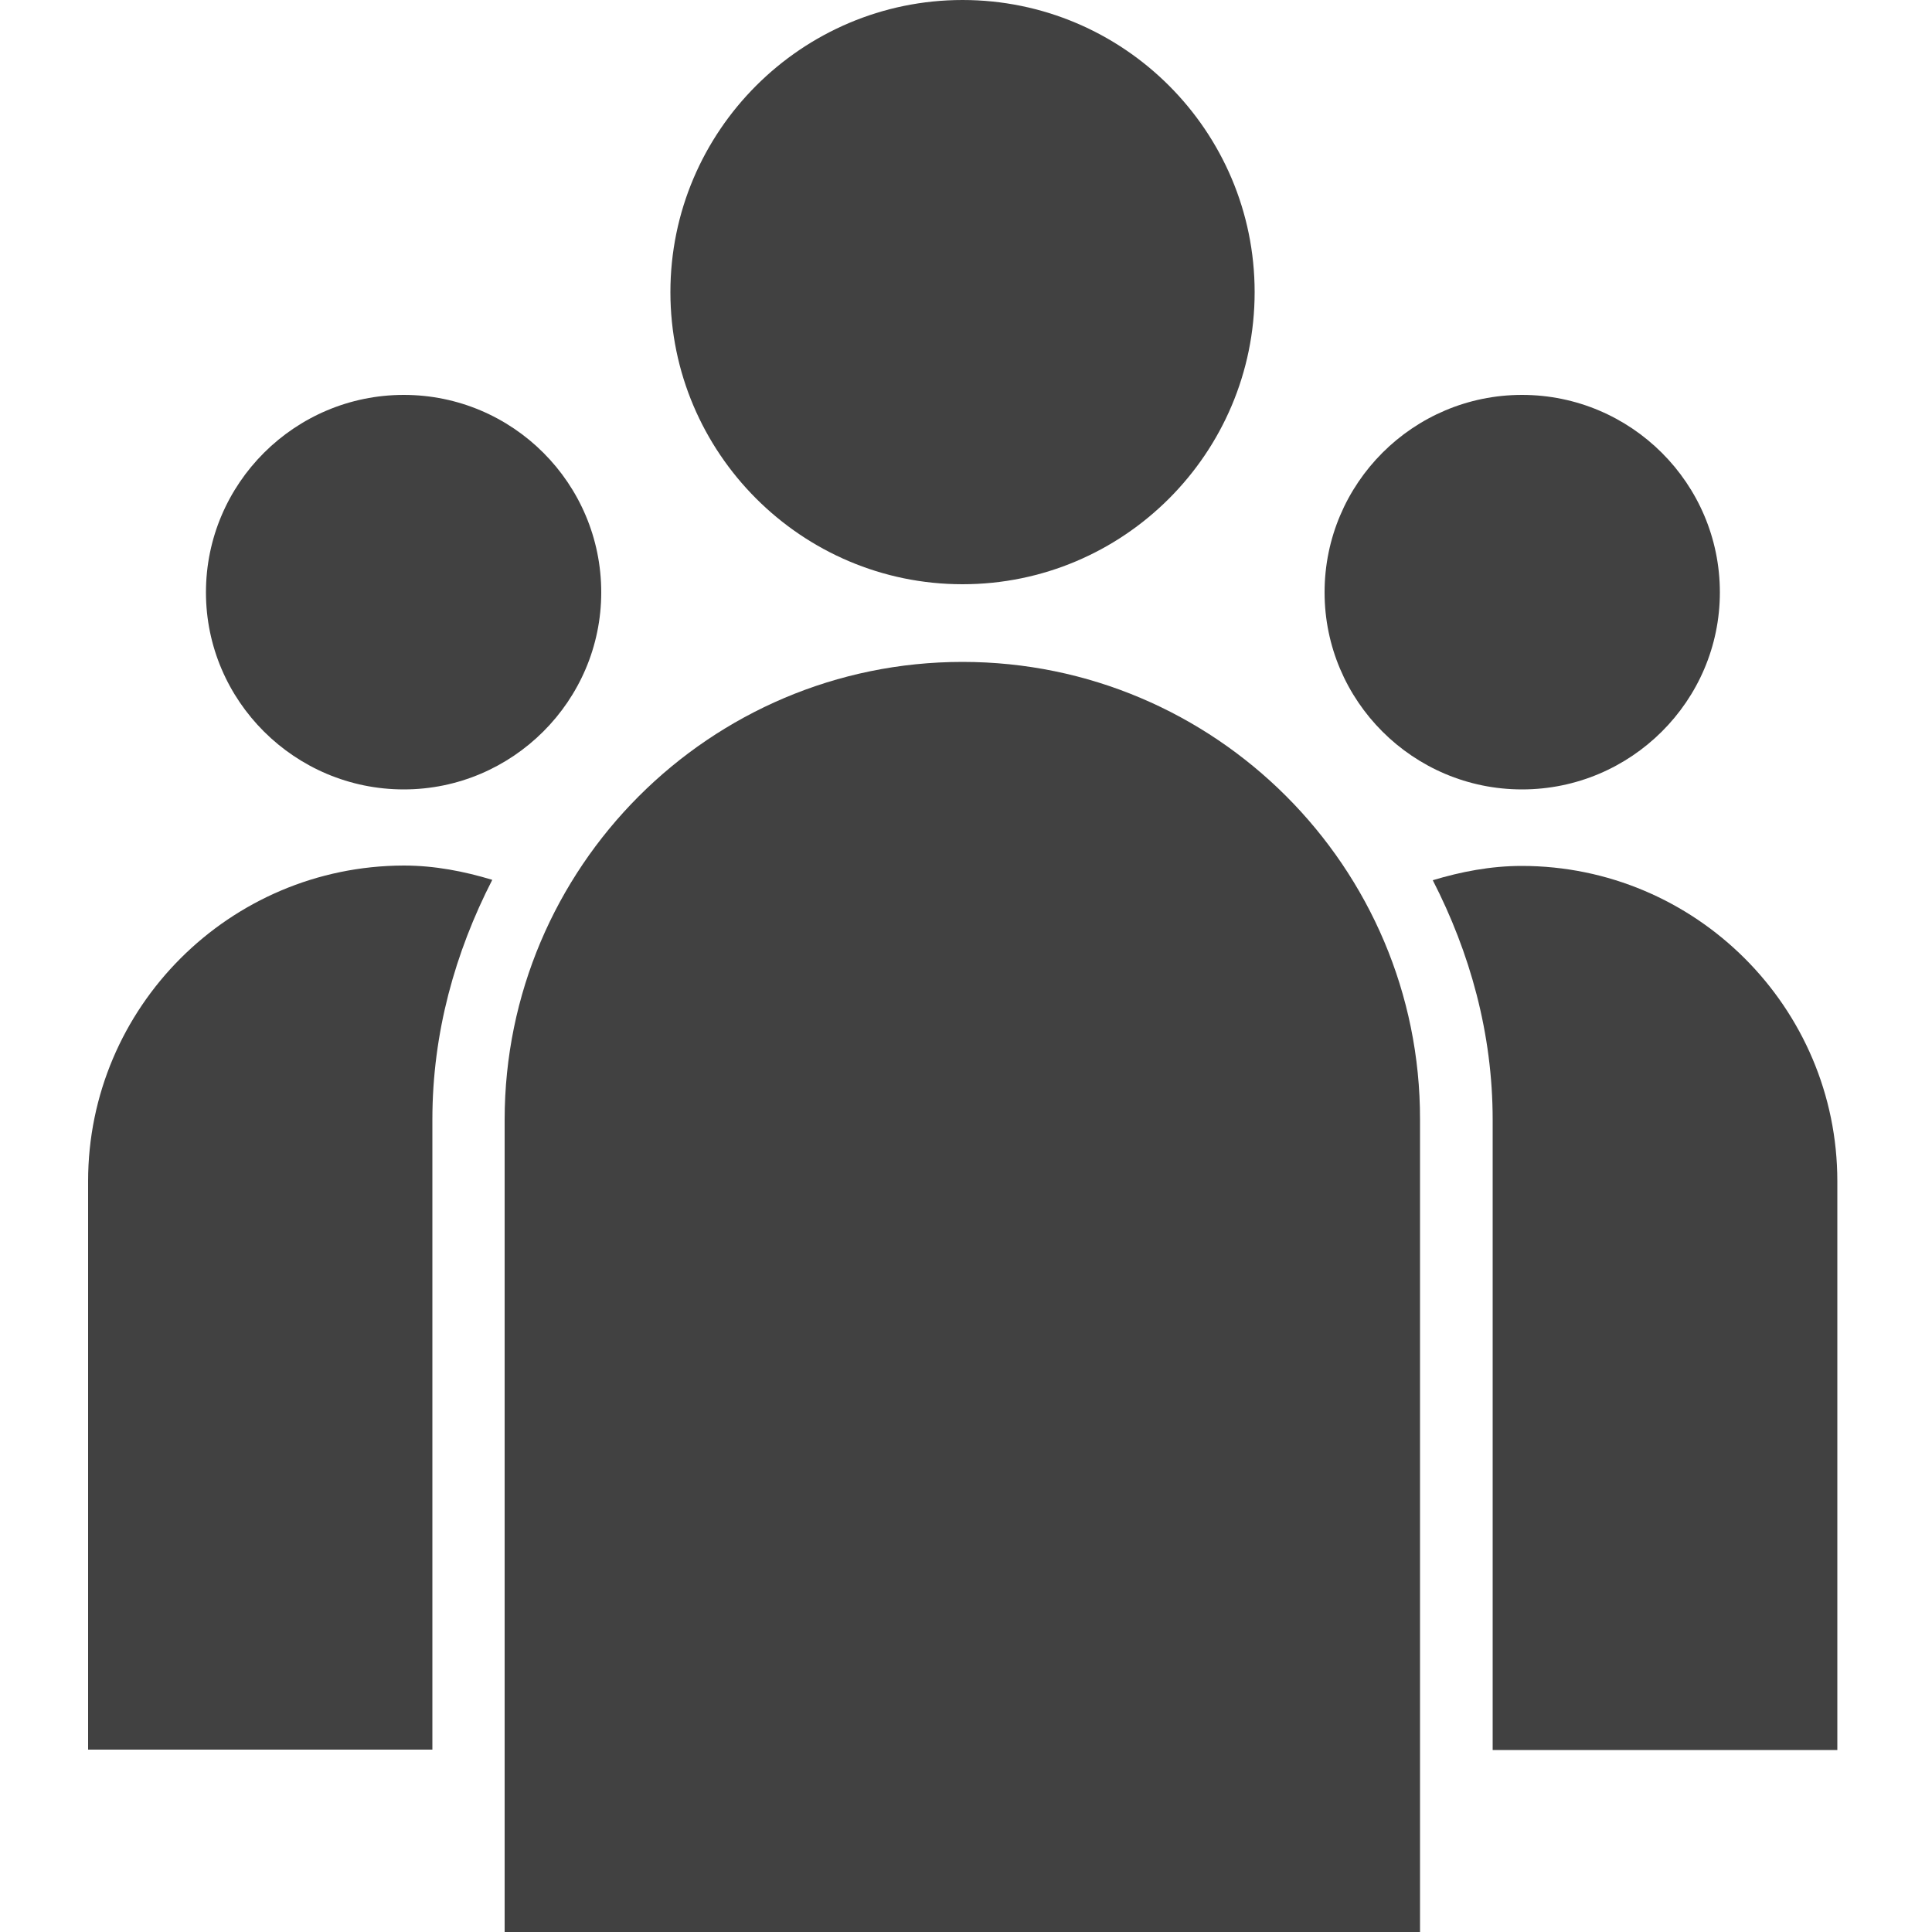 <?xml version="1.0" encoding="utf-8"?>
<!-- Generator: Adobe Illustrator 21.1.0, SVG Export Plug-In . SVG Version: 6.00 Build 0)  -->
<svg version="1.1" id="Calque_1" xmlns="http://www.w3.org/2000/svg" xmlns:xlink="http://www.w3.org/1999/xlink" x="0px" y="0px"
	 viewBox="0 0 500 500" style="enable-background:new 0 0 500 500;" xml:space="preserve">
<style type="text/css">
	.st0{fill:#414141;}
</style>
<g>
	<path class="st0" d="M249.1,151.2c41.7,0,75.6-33.9,75.6-75.6c0-41.7-33.9-75.6-75.6-75.6c-41.6,0-75.6,33.9-75.6,75.6
		C173.5,117.2,207.4,151.2,249.1,151.2z"/>
	<path class="st0" d="M393.9,204.3c28.2,0,51.2-22.9,51.2-51c0-28.2-23-51.1-51.2-51.1c-28.2,0-51.1,22.9-51.1,51.1
		C342.8,181.4,365.7,204.3,393.9,204.3z"/>
	<path class="st0" d="M104.5,204.3c28.1,0,51.1-22.9,51.1-51c0-28.2-22.9-51.1-51.1-51.1c-28.2,0-51.2,22.9-51.2,51.1
		C53.3,181.4,76.3,204.3,104.5,204.3z"/>
	<path class="st0" d="M393.8,224.1c-8,0-15.7,1.5-23,3.7c9.6,18.7,15.5,39.6,15.5,62v163.1h89.2V305.7
		C475.5,260.7,438.8,224.1,393.8,224.1z"/>
	<path class="st0" d="M22.8,305.7v147.1h89.1V289.7c0-22.4,5.9-43.3,15.5-62c-7.3-2.2-14.9-3.7-22.9-3.7
		C59.4,224.1,22.8,260.7,22.8,305.7z"/>
	<path class="st0" d="M249.1,171.3c-65.4,0-118.5,53.2-118.5,118.5V500h236.9V289.7C367.6,224.4,314.4,171.3,249.1,171.3z"/>
</g>
</svg>

